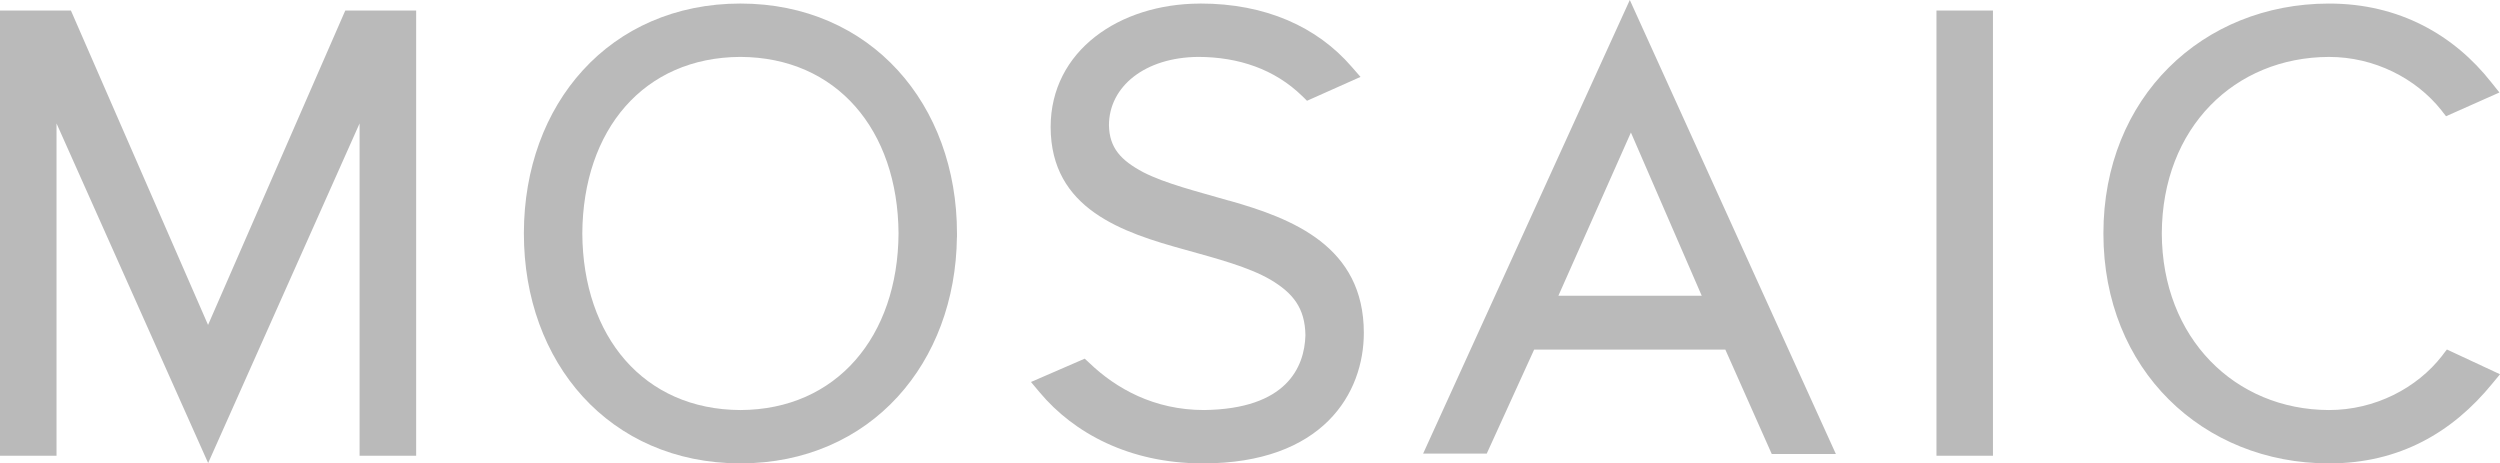 <svg xmlns="http://www.w3.org/2000/svg" viewBox="0 0 485.487 89.988" height="89.988" width="485.487" xml:space="preserve" version="1.1" id="svg2"><defs id="defs6"><clipPath id="clipPath18" clipPathUnits="userSpaceOnUse"><path id="path20" d="M0 719.906V0h3883.92v719.906H0z"/></clipPath></defs><g transform="matrix(1.25 0 0 -1.25 0 89.987)" id="g10"><g transform="scale(.1)" id="g12"><g id="g14"><g clip-path="url(#clipPath18)" id="g16" fill="rgba(0,0,0,.27)"><path id="path22" d="M533.938 697.895L323.223 215.098 110.195 703.48H0V11.914h87.813v516.262L323.358.527 558.62 528.105V11.915h87.895V703.48h-110.11l-2.468-5.585"/><path id="path24" d="M1150.26 82.871c-150.18.625-244.643 114.094-245.6 274.324.957 161.086 95.42 273.672 245.6 274.293 149.31-.59 244.66-113.207 245.68-274.293-1.02-160.175-96.37-273.797-245.68-274.324zm0 631.52c-100.97 0-185.815-39.024-244.643-103.532-58.691-64.203-91.515-153.078-91.73-252.605-.039-.238-.039-.688 0-1.289 0-99.758 32.91-188.996 91.73-253.469C964.238 39.219 1048.69.215 1149.26.039h1.43c100.4 0 185.06 39.023 243.92 103.457 57.79 63.203 90.83 150.293 92.01 247.883h.1v5.973c0 99.945-33.23 189.203-92.11 253.546-58.93 64.469-143.71 103.493-244.35 103.493"/><path id="path26" d="M3008.41 11.914h87.77V703.5h-87.77V11.914"/><path id="path28" d="M2643.75 260.41h-222.72l112.69 253.594 110.03-253.594zM2210.89 15.176h98.85l73.63 161.601h297.04l72.14-162.246h99.61L2532 719.906l-321.11-704.73"/><path id="path30" d="M1909.56 408.23l-.06-.117c-49.83 14.387-98.77 26.528-133.28 44.153-34.81 18.535-52.79 37.746-53.39 73.183.15 60.137 56.04 105.449 138.85 106.039 62.72-.144 118.56-19.168 161.3-60.742l3.08-2.976 4.44-4.45 83.14 37.09-14 16.043c-53.42 61.676-133.59 98.004-234.9 97.938 0-.036-.06 0-.06 0-.22-.036-.43-.036-.68-.036-.13 0-.23 0-.45-.042-124.46-.461-231.3-73.204-231.32-191.911.35-127.605 111.84-163.781 209.33-190.605 49.64-13.887 98.31-26.66 132.47-46.563 34.42-20.566 53.48-43.632 54.03-86.433-1.49-49.367-29.14-114.367-157.45-115.93-77.8 0-136.78 33.574-177.67 72.637l-3.24 3.027-4.52 4.141-83.51-36.231 13.58-16.172C1668.38 46.777 1754.85.352 1867.19 0h1.92c91.72 0 154.9 26.68 194.61 66.191 39.84 39.59 55.08 90.723 55.08 136.551 0 134.621-110.84 177.629-209.24 205.488"/><path id="path32" d="M3801.42 176.934l-4.55-5.801-2.97-4.024c-39.05-50.234-104.38-84.336-175.92-84.238-145.9.488-258.95 111.727-259.49 274.324.62 164.66 113.41 273.746 259.49 274.266h.12c70.64.066 135.21-33.277 174.59-82.656l2.95-3.871 4.45-5.618 82.89 36.891-12.54 15.723c-57.64 73.191-142.85 122.566-252.34 122.425 0 0 0 .036-.61 0-97.25-.156-184.86-36.343-248.01-99.238-63.36-62.906-101.76-152.656-101.7-257.89v-.364c0-105.125 38.34-194.675 101.7-257.644C3432.76 36.23 3520.56 0 3617.98 0h.76c109.28 0 191.68 48.672 252.87 123.574l4.71 5.684 7.6 9.199-82.5 38.477"/></g></g></g></g></svg>